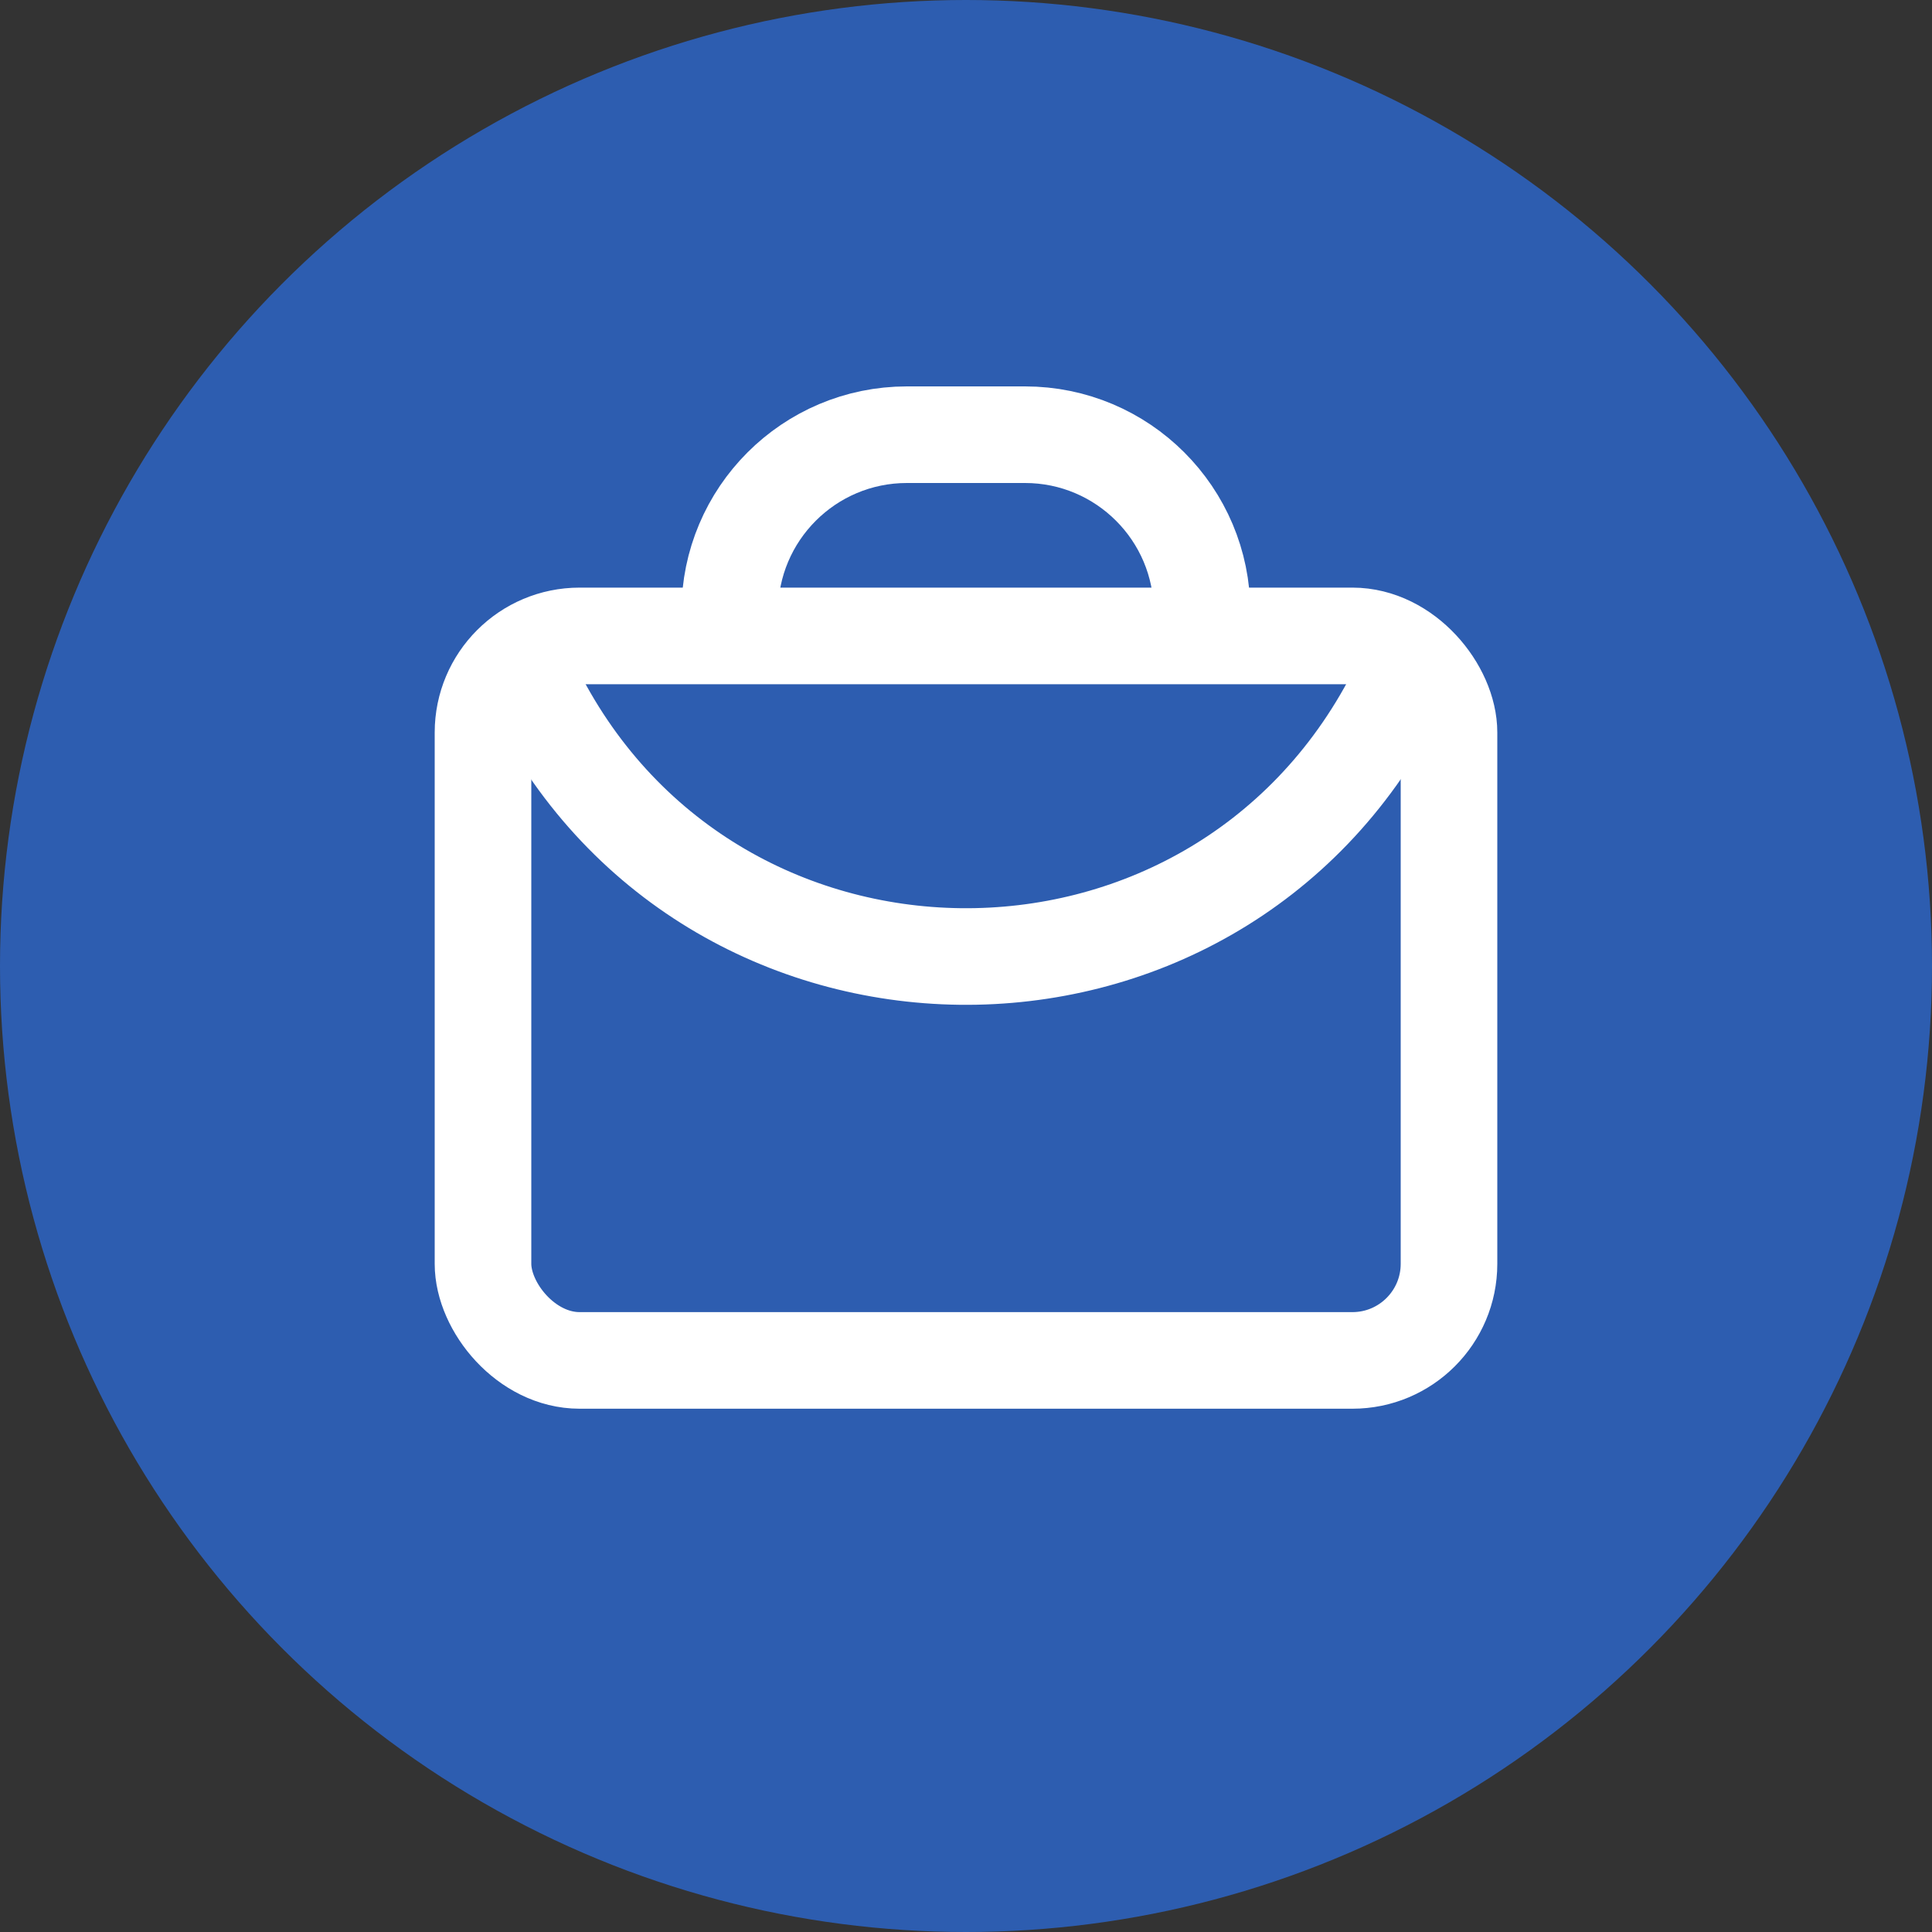 <?xml version="1.0" encoding="UTF-8"?> <svg xmlns="http://www.w3.org/2000/svg" width="40" height="40" viewBox="0 0 40 40" fill="none"><rect x="0" y="0" width="40" height="40" fill="#333333" stroke="none"/><circle cx="20" cy="20" r="20" fill="#2D5DB0"></circle><rect x="10" y="13.166" width="20" height="15" rx="2" stroke="white" stroke-width="2"></rect><path d="M11 14.166C14.595 21.582 25.114 21.71 28.888 14.383L29 14.166" stroke="white" stroke-width="2" stroke-linecap="round" stroke-linejoin="round"></path><path d="M15.109 12.667C15.109 10.642 16.751 9 18.776 9H21.221C23.245 9 24.887 10.642 24.887 12.667" stroke="white" stroke-width="2" stroke-linecap="round" stroke-linejoin="round"></path></svg> 